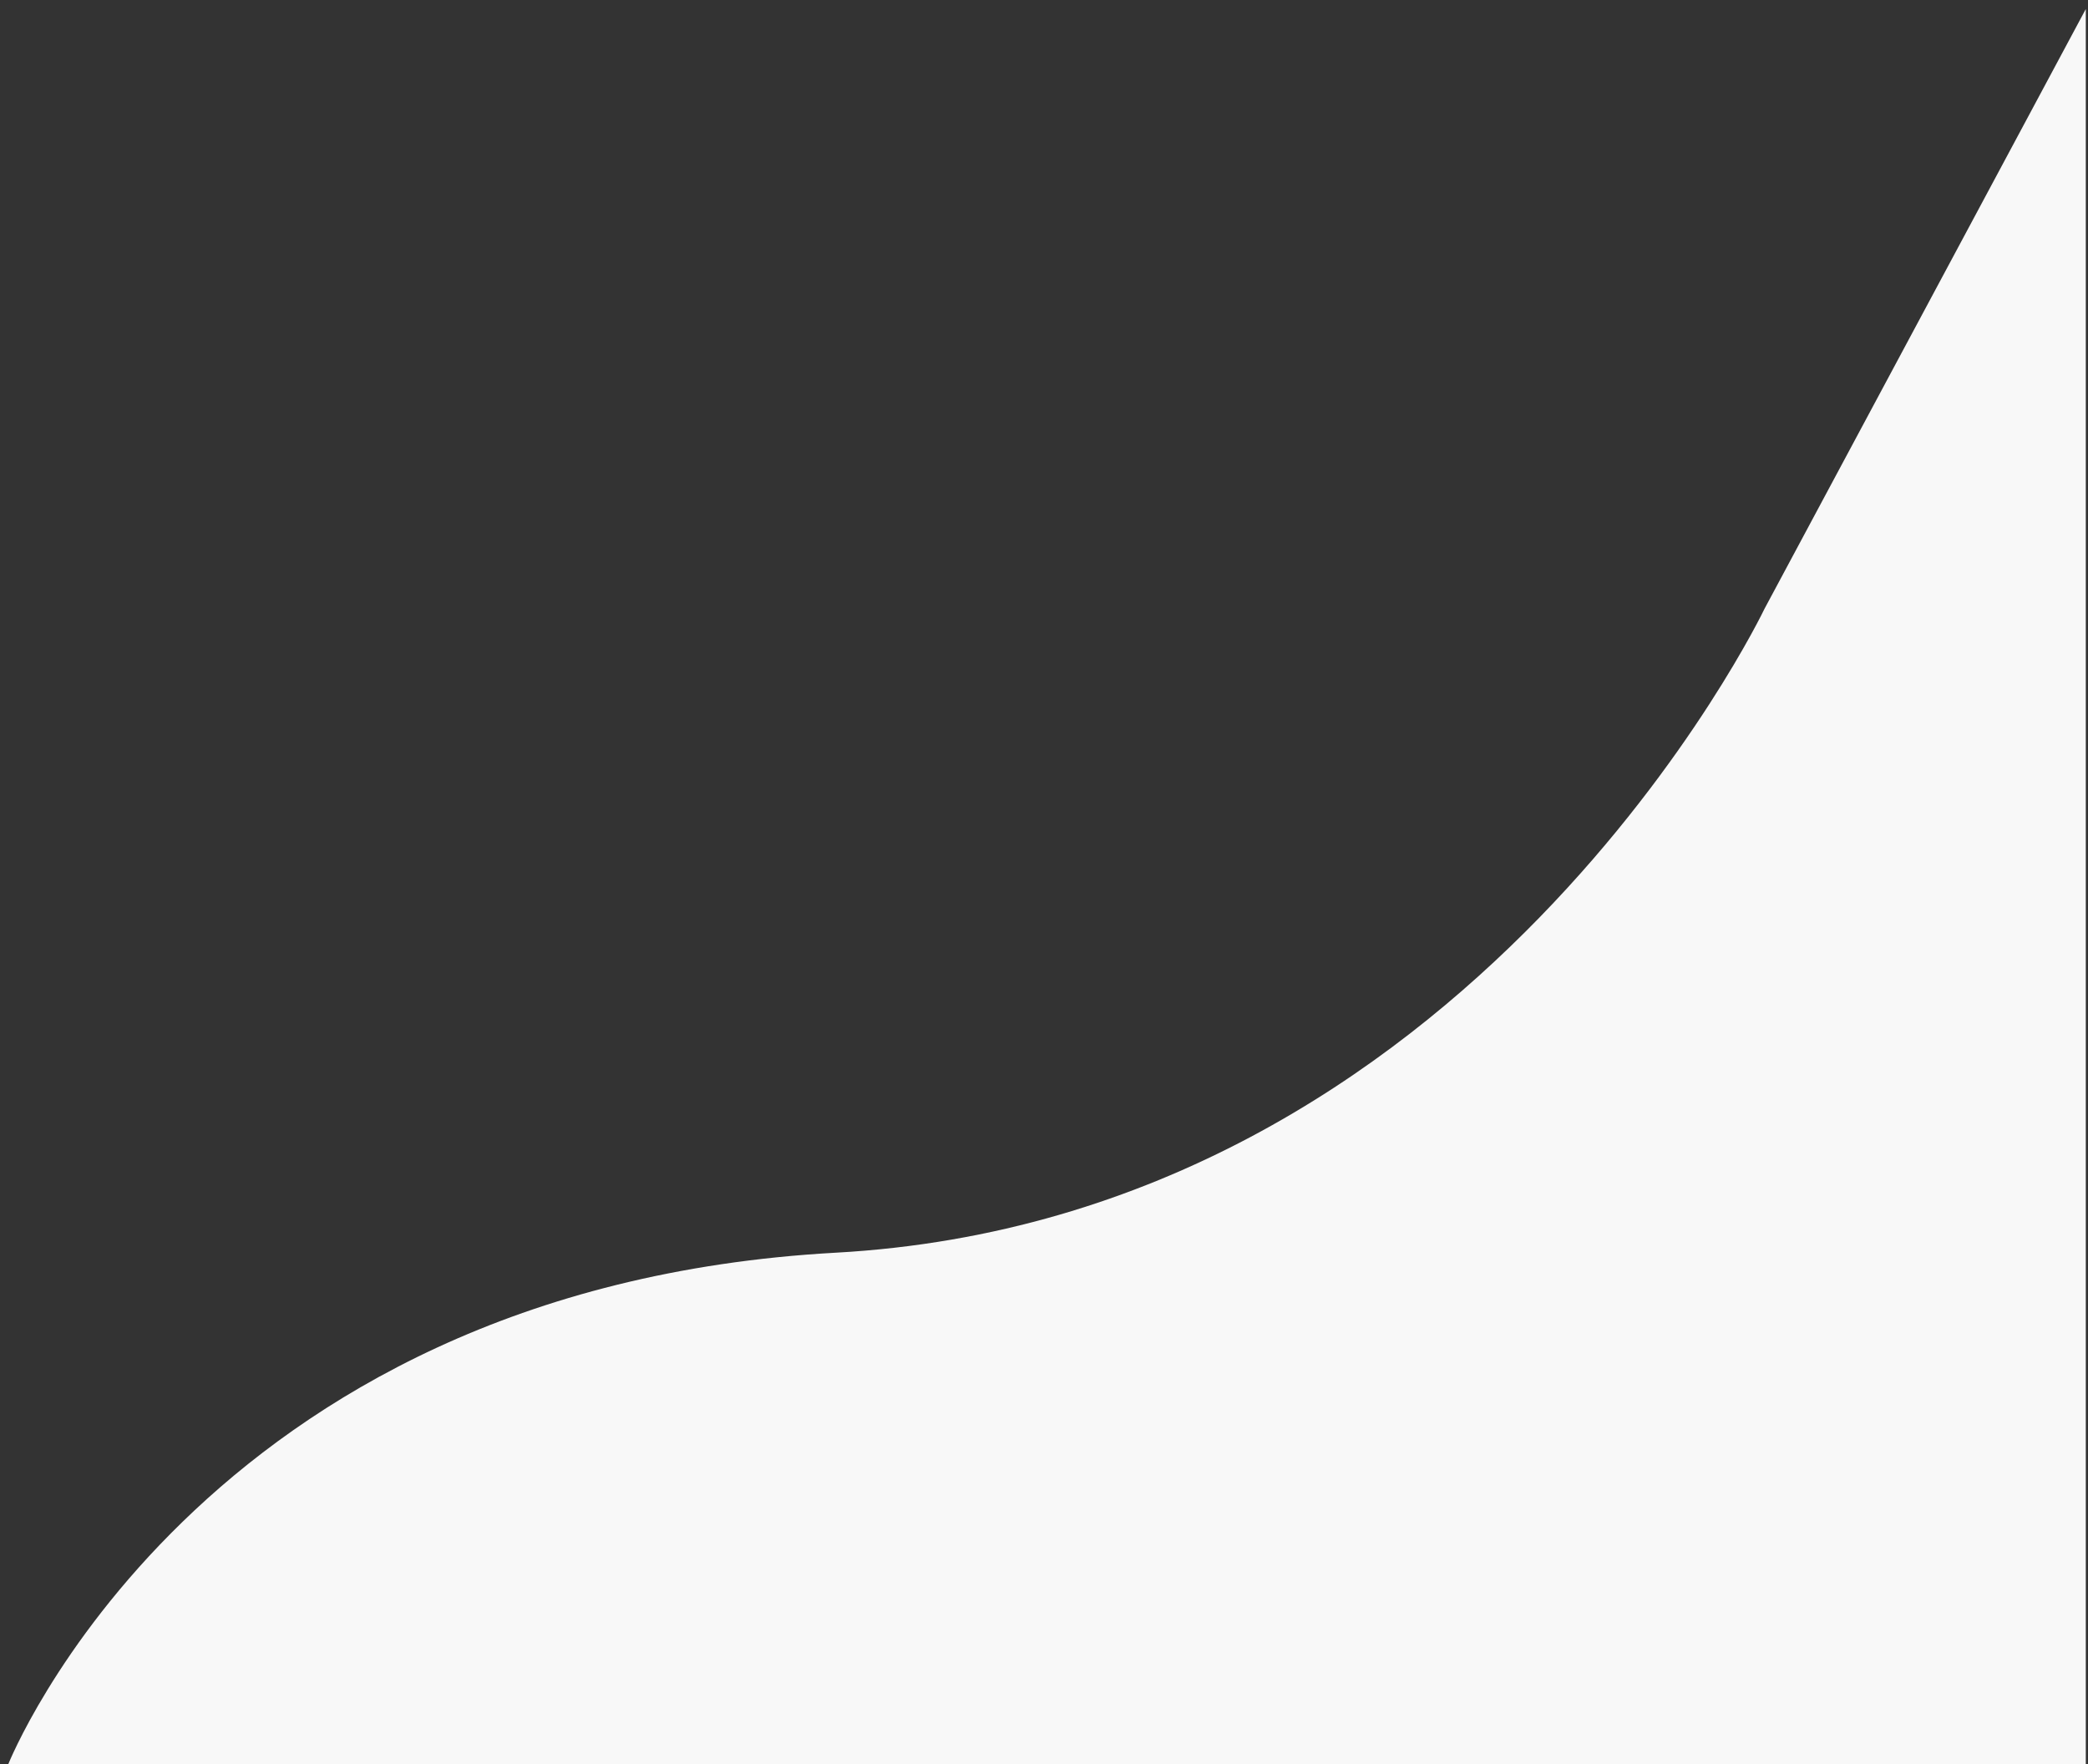 <svg width="200" height="169" viewBox="0 0 200 169" fill="none" xmlns="http://www.w3.org/2000/svg">
<rect x="0" y="0" width="200" height="169" fill="#333333" stroke="none"/>
<path fill-rule="evenodd" clip-rule="evenodd" d="M0.789 168.987C0.789 168.987 18.918 123.366 80.052 119.986C141.185 116.607 169.012 58.314 169.012 58.314L199.789 0.866V168.987H0.789Z" fill="#F8F8F8"/>
</svg>
